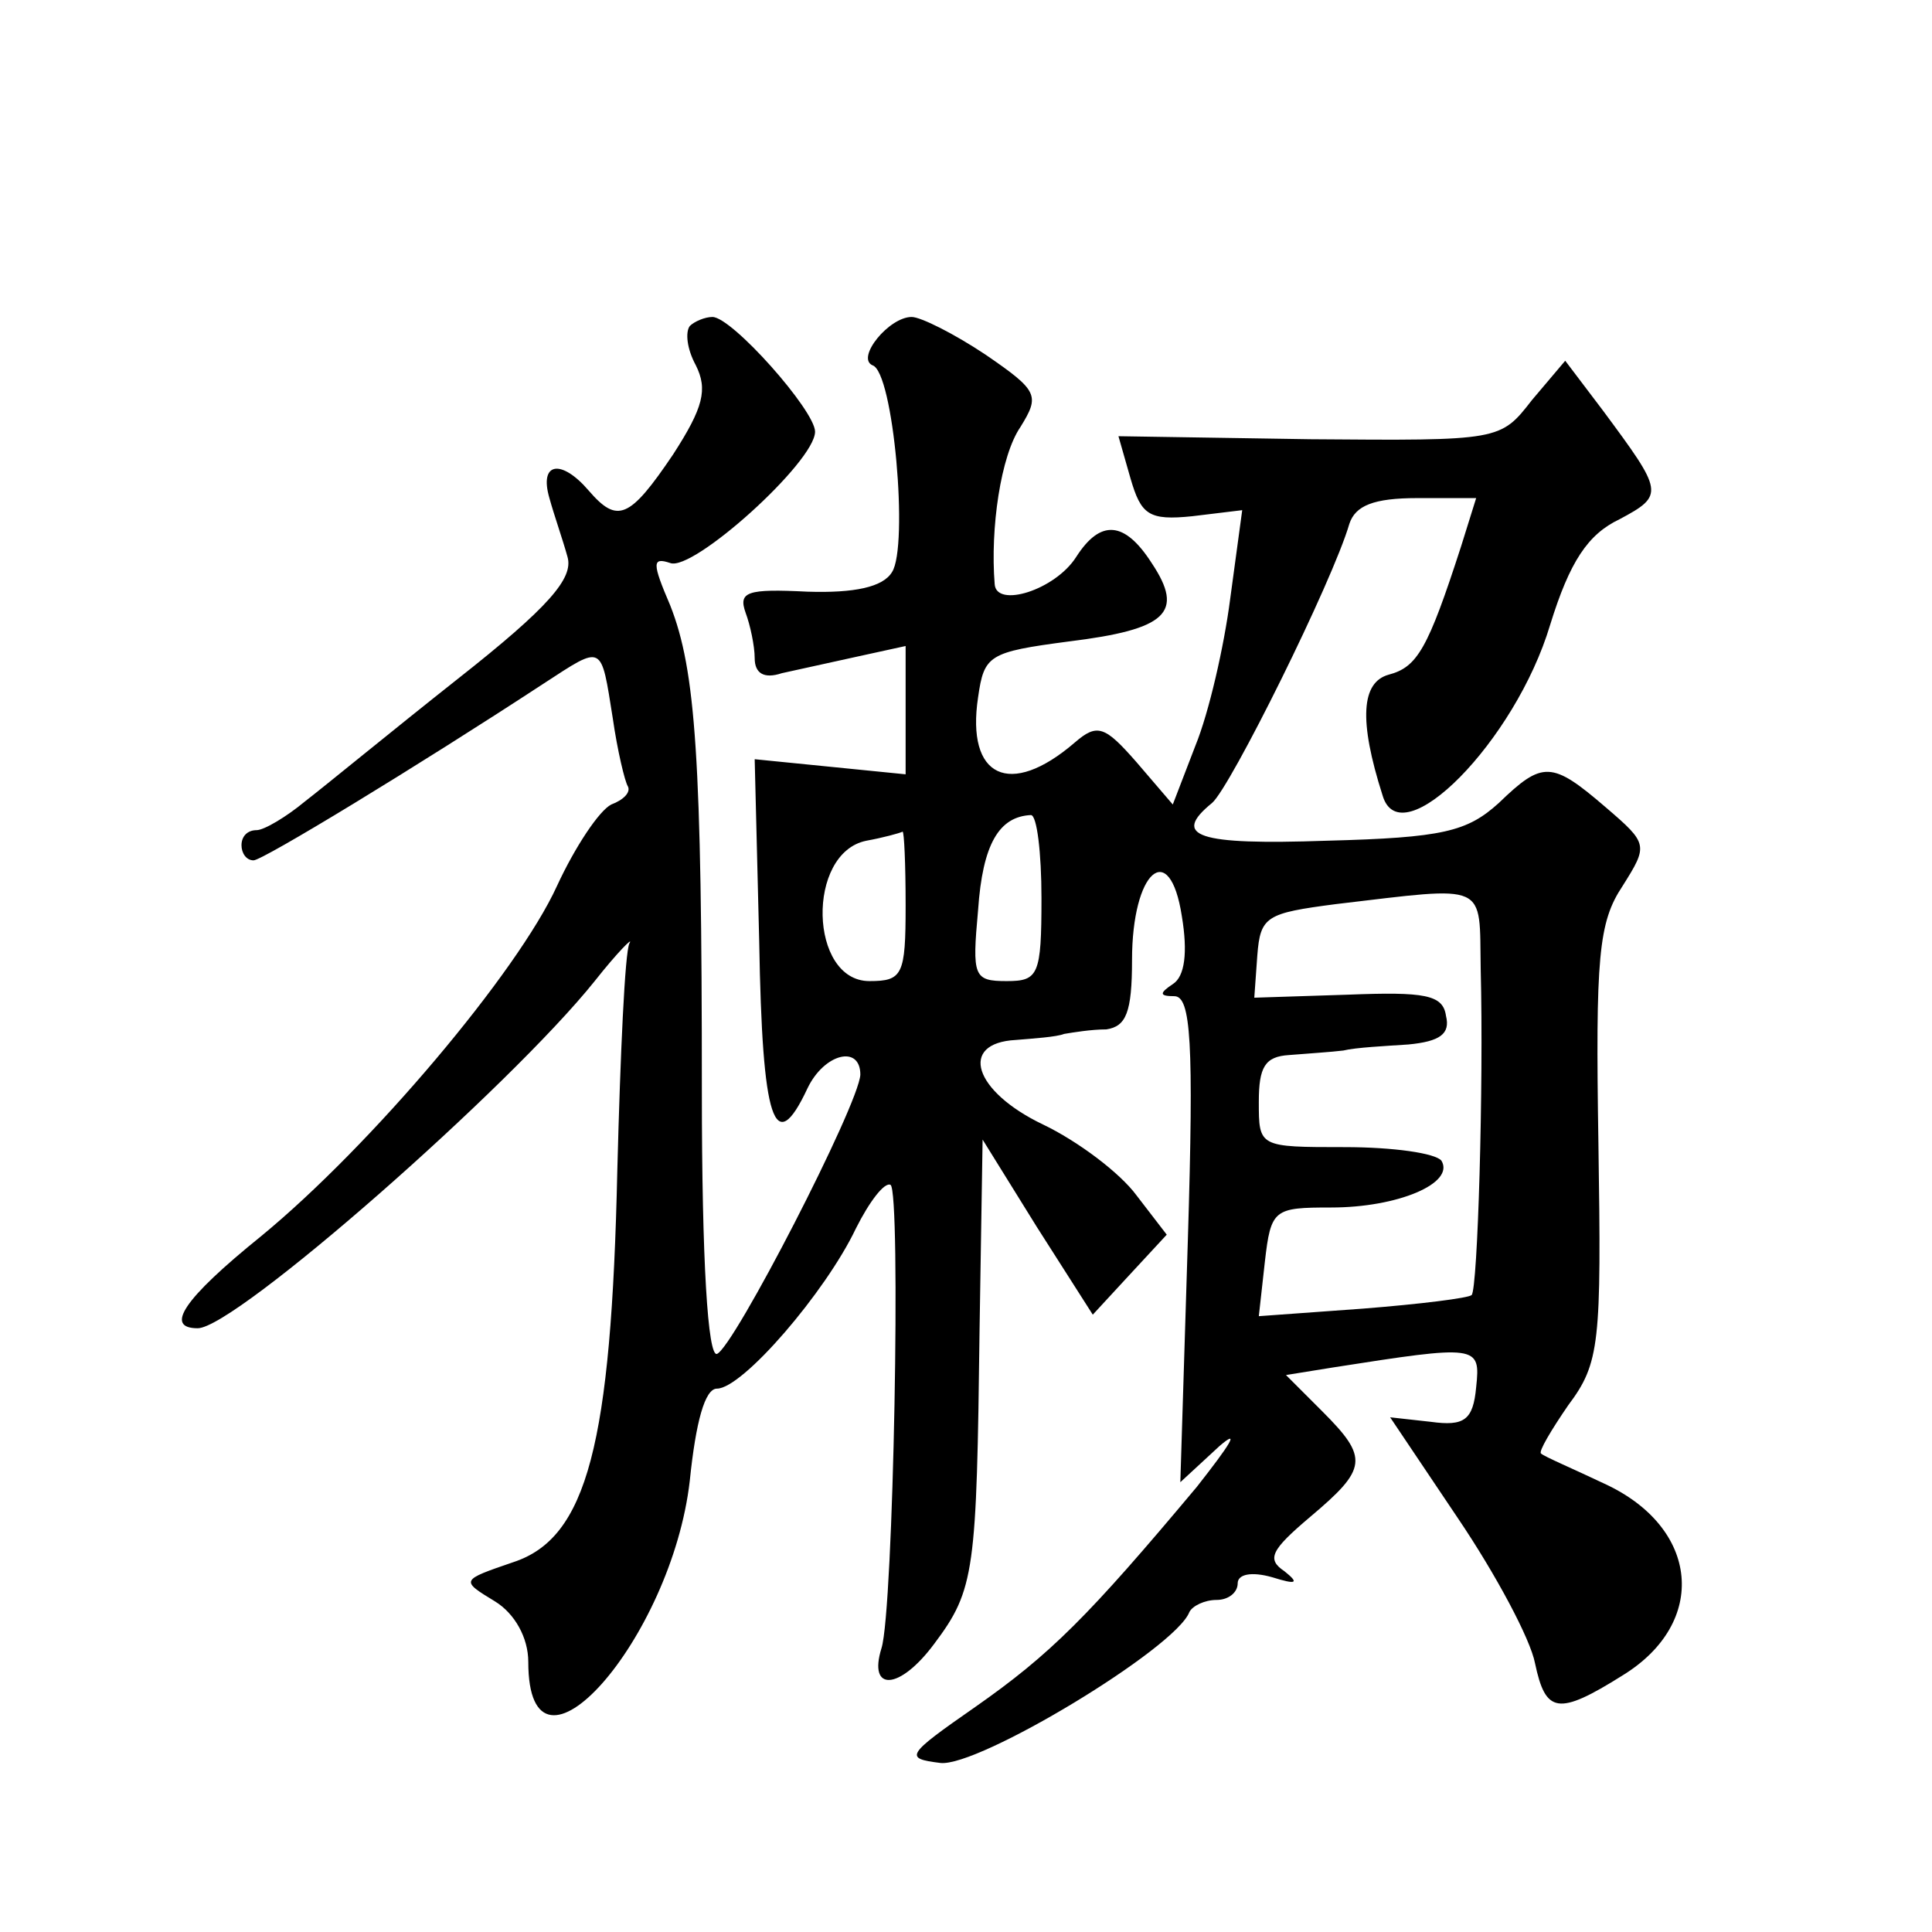 <?xml version="1.0" standalone="no"?>
<!DOCTYPE svg PUBLIC "-//W3C//DTD SVG 20010904//EN"
 "http://www.w3.org/TR/2001/REC-SVG-20010904/DTD/svg10.dtd">
<svg version="1.0" xmlns="http://www.w3.org/2000/svg"
 width="128pt" height="128pt" viewBox="0 0 128 128"
 preserveAspectRatio="xMidYMid meet">
<g transform="translate(0,128) scale(0.1,-0.1)"
fill="#0" stroke="none">
<path d="M457 1064 c-3 -4 -2 -15 4 -26 8 -16 5 -28 -15 -59 -29 -43 -37 -46 -56
-24 -18 21 -33 19 -26 -5 3 -11 9 -28 12 -39 4 -14 -12 -33 -73 -81 -43 -34 -88
-71 -101 -81 -12 -10 -27 -19 -32 -19 -6 0 -10 -4 -10 -10 0 -5 3 -10 8 -10 6 0
108 62 192 117 40 26 38 27 46 -23 3 -21 8 -42 10 -45 2 -4 -3 -9 -11 -12 -8 -4
-24 -28 -36 -54 -26 -57 -123 -172 -196 -232 -52 -42 -64 -61 -42 -61 25 0 207
160 263 230 15 19 26 30 23 25 -3 -6 -6 -73 -8 -150 -4 -182 -20 -244 -69 -260
-35 -12 -35 -12 -12 -26 13 -8 22 -24 22 -40 0 -93 95 15 107 120 4 39 10 61 18
61 17 0 72 64 92 106 9 18 19 31 23 29 7 -4 2 -282 -6 -307 -9 -29 12 -28 35 3
27 36 28 48 30 209 l2 125 36 -58 37 -58 24 26 25 27 -20 26 c-11 15 -39 36 -62
47 -46 22 -56 54 -18 56 12 1 27 2 32 4 6 1 18 3 28 3 13 2 17 11 17 46 0 59 25
81 33 29 4 -24 2 -40 -6 -45 -9 -6 -9 -8 1 -8 11 0 13 -30 9 -161 l-5 -161 26 24
c14 12 7 1 -15 -27 -72 -86 -97 -111 -147 -146 -46 -32 -47 -34 -23 -37 25 -3 156
76 165 100 2 4 10 8 18 8 8 0 14 5 14 11 0 6 9 8 23 4 16 -5 18 -4 8 4 -12 8 -9
14 17 36 38 32 39 39 8 70 l-24 24 31 5 c96 15 98 15 95 -13 -2 -22 -8 -26 -30
-23 l-27 3 45 -67 c25 -37 48 -80 51 -96 7 -33 15 -35 58 -8 57 35 51 98 -12 127
-21 10 -40 18 -42 20 -2 1 7 16 18 32 21 28 22 41 20 173 -2 124 0 147 16 171 17
27 17 28 -11 52 -36 31 -42 31 -71 3 -21 -19 -37 -23 -114 -25 -86 -3 -103 3 -76
25 12 10 80 147 91 185 4 12 16 17 45 17 l39 0 -10 -32 c-22 -68 -29 -80 -48 -85
-18 -5 -20 -30 -4 -80 12 -41 88 36 111 113 13 42 25 60 46 70 30 16 29 18 -11
72 l-25 33 -22 -26 c-21 -27 -21 -27 -147 -26 l-127 2 8 -28 c7 -24 12 -28 41 -25
l33 4 -8 -59 c-4 -31 -14 -75 -23 -97 l-15 -39 -24 28 c-21 24 -26 26 -41 13 -43
-37 -72 -23 -64 30 4 28 7 30 60 37 65 8 77 19 55 52 -18 28 -34 29 -50 4 -14 -22
-53 -34 -54 -18 -3 37 4 85 17 104 13 21 12 24 -23 48 -21 14 -43 25 -49 25 -15
0 -37 -27 -26 -32 14 -4 24 -120 13 -137 -6 -10 -25 -14 -56 -13 -40 2 -46 0 -41
-14 3 -8 6 -22 6 -30 0 -10 6 -14 18 -10 9 2 32 7 50 11 l32 7 0 -42 0 -43 -50
5 -50 5 3 -121 c2 -119 10 -144 32 -97 11 23 35 29 35 9 -1 -20 -84 -181 -95 -185
-6 -2 -10 61 -10 174 0 220 -4 279 -21 322 -12 28 -12 32 0 28 15 -6 96 67 96 87
0 14 -55 76 -68 76 -5 0 -12 -3 -15 -6z m233 -379 c0 -51 -2 -55 -23 -55 -22 0
-23 3 -19 47 3 44 14 62 35 63 4 0 7 -25 7 -55z m-90 -5 c0 -46 -2 -50 -24 -50
-40 0 -42 85 -2 93 11 2 22 5 24 6 1 0 2 -21 2 -49z m381 -42 c2 -78 -2 -212 -6
-216 -2 -2 -34 -6 -72 -9 l-69 -5 4 36 c4 35 6 36 44 36 44 0 82 16 73 31 -4 5
-32 9 -64 9 -57 0 -57 0 -57 30 0 23 4 30 20 31 12 1 28 2 36 3 8 2 28 3 43 4 21
2 28 7 25 19 -2 14 -14 16 -65 14 l-62 -2 2 28 c2 26 6 28 52 34 102 12 95 15 96
-43z"/>
</g>
</svg>
